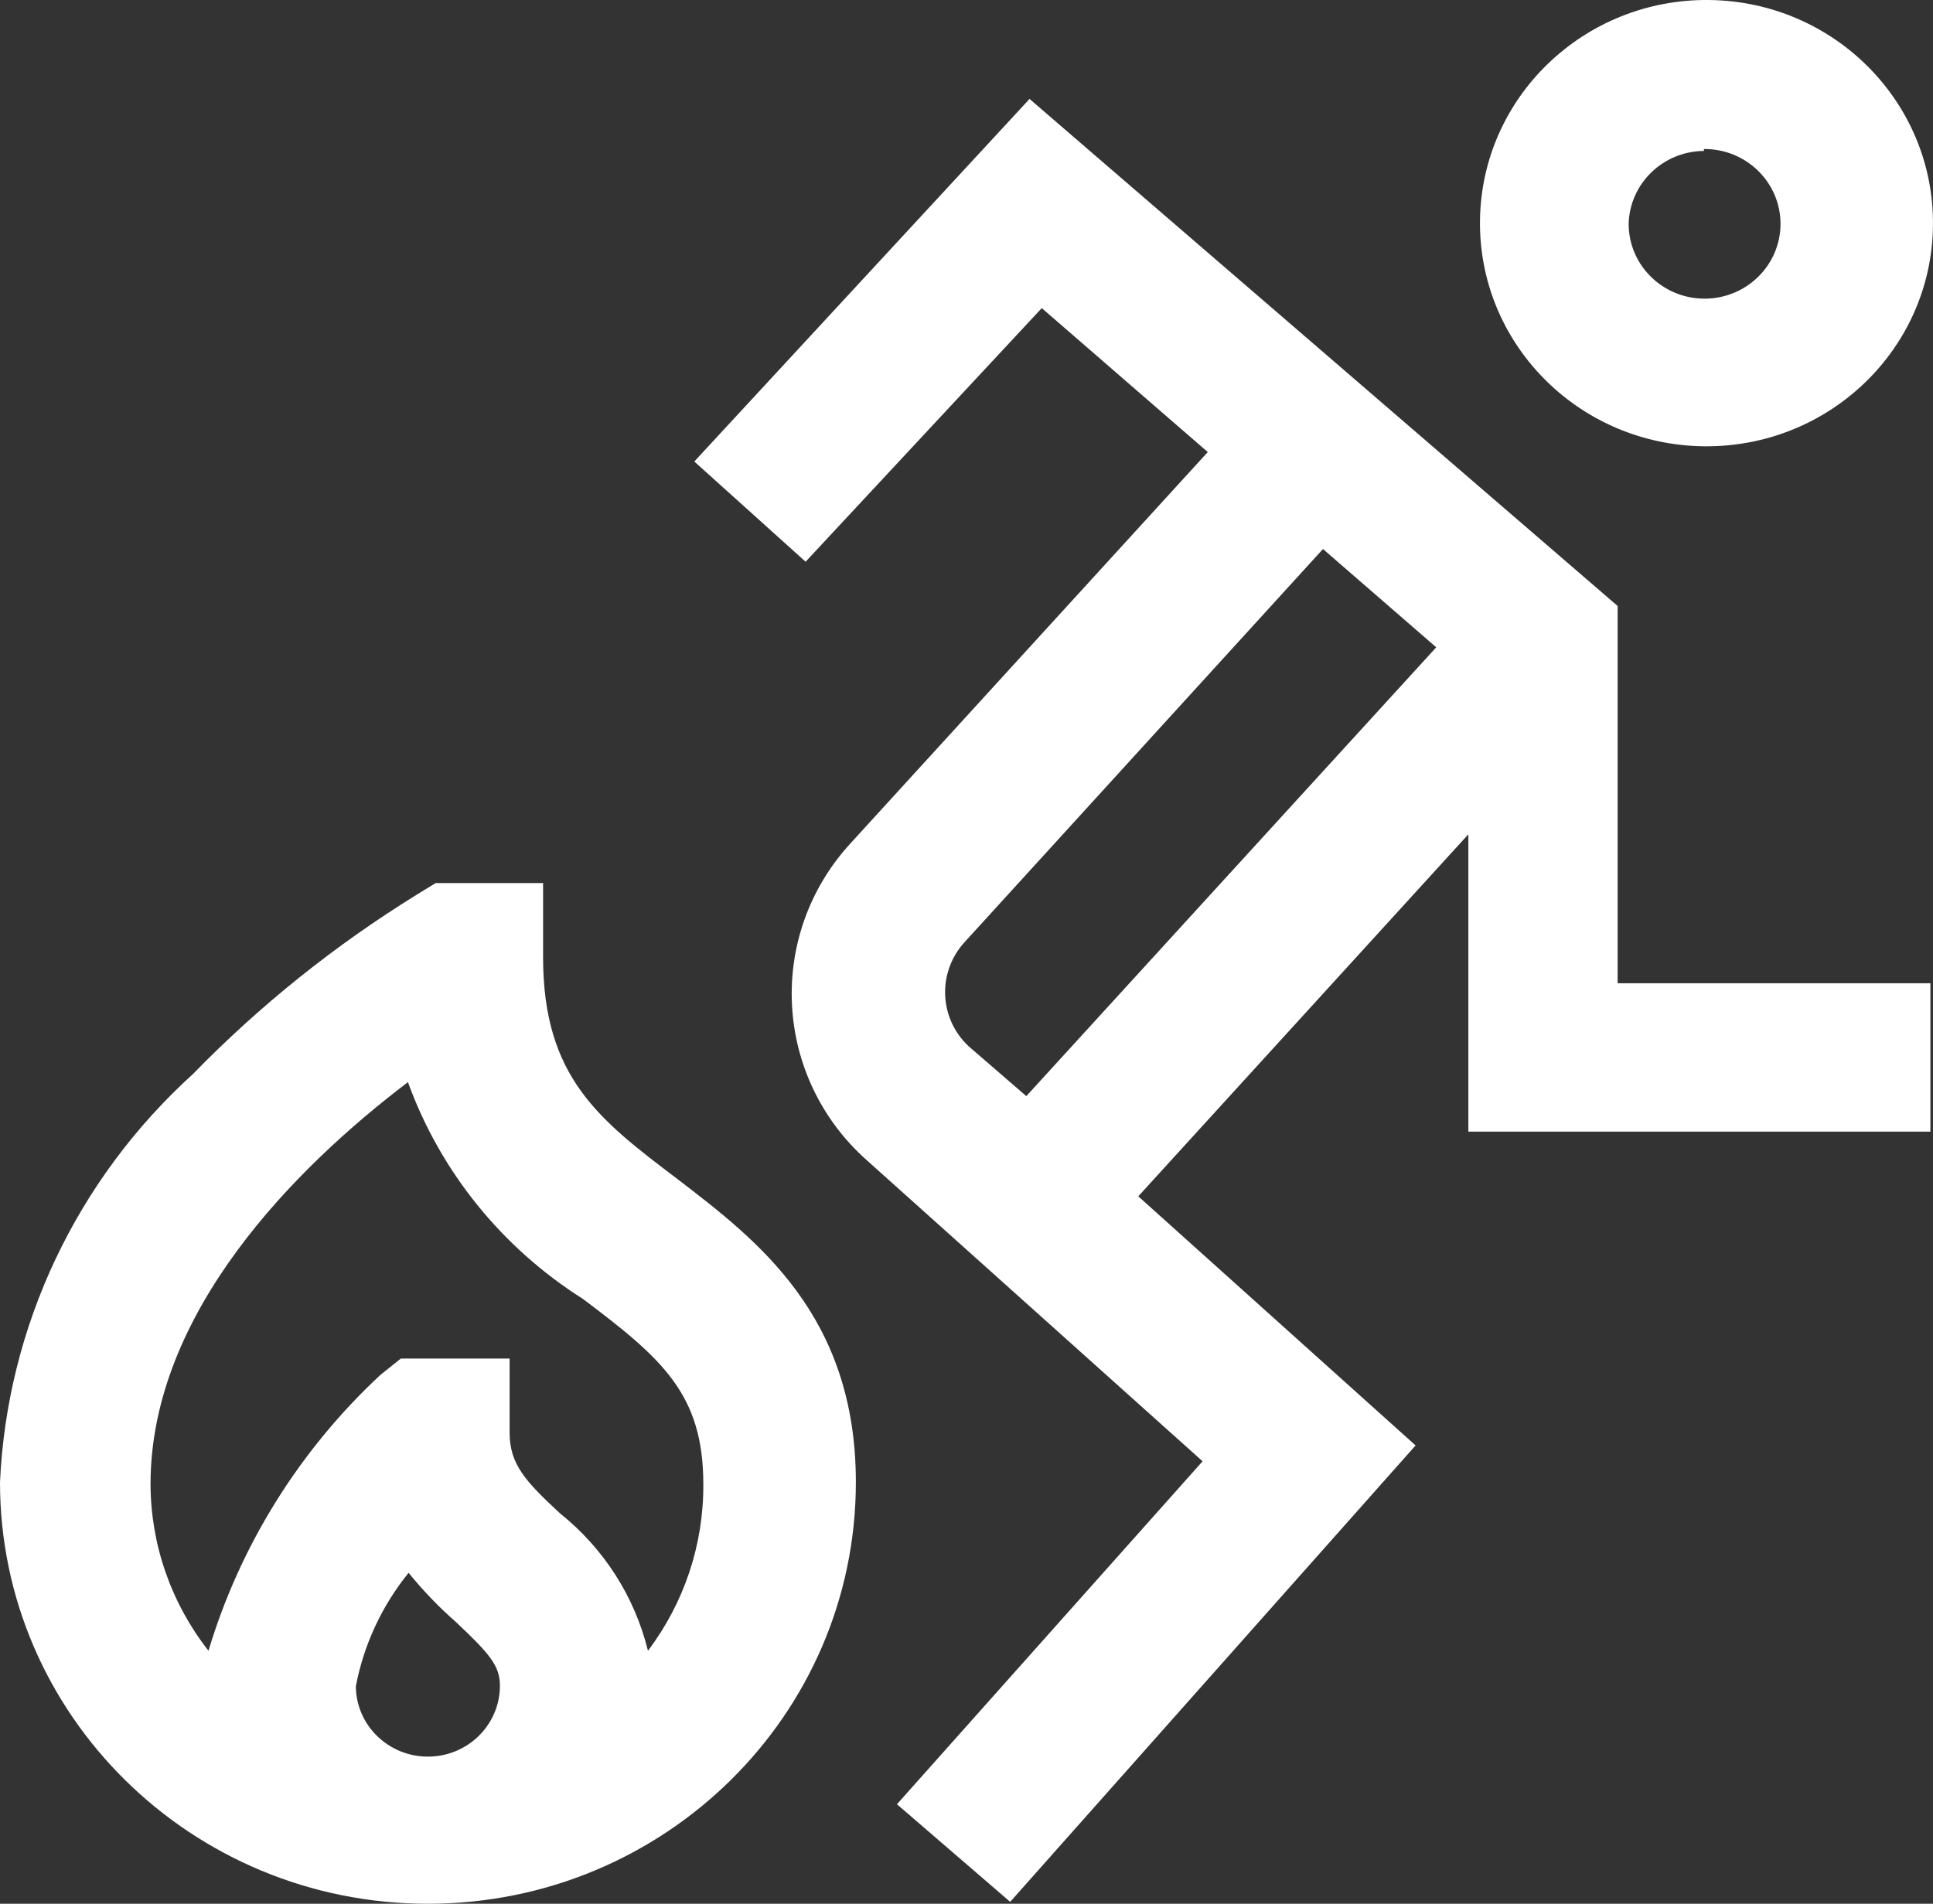 <?xml version="1.0" encoding="UTF-8"?> <svg xmlns="http://www.w3.org/2000/svg" width="67" height="66" viewBox="0 0 67 66" fill="none"><rect x="0" y="0" width="67" height="66" fill="#333333" stroke="none"/><path d="M59.06 15.472C63.397 15.52 66.951 12.097 66.999 7.824C67.048 3.551 63.574 0.048 59.237 0C54.9 -0.047 51.346 3.376 51.298 7.649C51.298 7.708 51.298 7.765 51.298 7.824C51.346 12.029 54.795 15.425 59.06 15.472ZM59.06 5.167C60.514 5.155 61.701 6.305 61.715 7.738C61.726 9.17 60.56 10.34 59.106 10.354C57.652 10.365 56.465 9.216 56.451 7.783C56.451 7.776 56.451 7.769 56.451 7.76C56.488 6.362 57.641 5.244 59.06 5.233V5.167ZM56.071 21.01L35.685 3.43L24.065 16L27.923 19.474L36.109 10.682L41.863 15.672L29.483 29.233C26.556 32.42 26.807 37.339 30.04 40.22L41.683 50.66L31.089 62.55L35.014 65.934L49.066 50.111L39.454 41.474L50.895 28.924V39.232H66.91V34.088H56.069V21.01H56.071ZM33.566 36.265C32.533 35.288 32.485 33.676 33.456 32.638L45.856 19.034L49.782 22.441L35.573 38.001L33.566 36.265ZM23.485 40.878C20.786 38.833 18.824 37.362 18.824 33.186V30.615H15.099L14.453 31.012C11.616 32.764 9.009 34.852 6.69 37.233C2.65 40.896 0.246 45.983 0 51.385C0 59.458 6.64 66 14.832 66C23.025 66 29.665 59.458 29.665 51.385C29.665 45.582 26.23 42.988 23.485 40.878ZM12.334 58.46C12.608 57.021 13.236 55.67 14.163 54.527C14.662 55.144 15.214 55.717 15.812 56.241C16.949 57.318 17.328 57.735 17.328 58.438C17.328 59.798 16.21 60.899 14.832 60.899C13.454 60.899 12.334 59.8 12.334 58.442V58.44V58.46ZM22.459 57.229C21.999 55.352 20.927 53.677 19.404 52.46C18.221 51.36 17.664 50.769 17.664 49.669V47.098H13.894L13.18 47.67C10.376 50.283 8.321 53.582 7.226 57.229C5.929 55.574 5.222 53.541 5.218 51.449C5.218 45.493 10.259 40.461 14.14 37.516C15.262 40.613 17.398 43.256 20.207 45.033C22.949 47.098 24.378 48.329 24.378 51.451C24.392 53.532 23.72 55.559 22.459 57.229Z" fill="white"></path></svg> 
